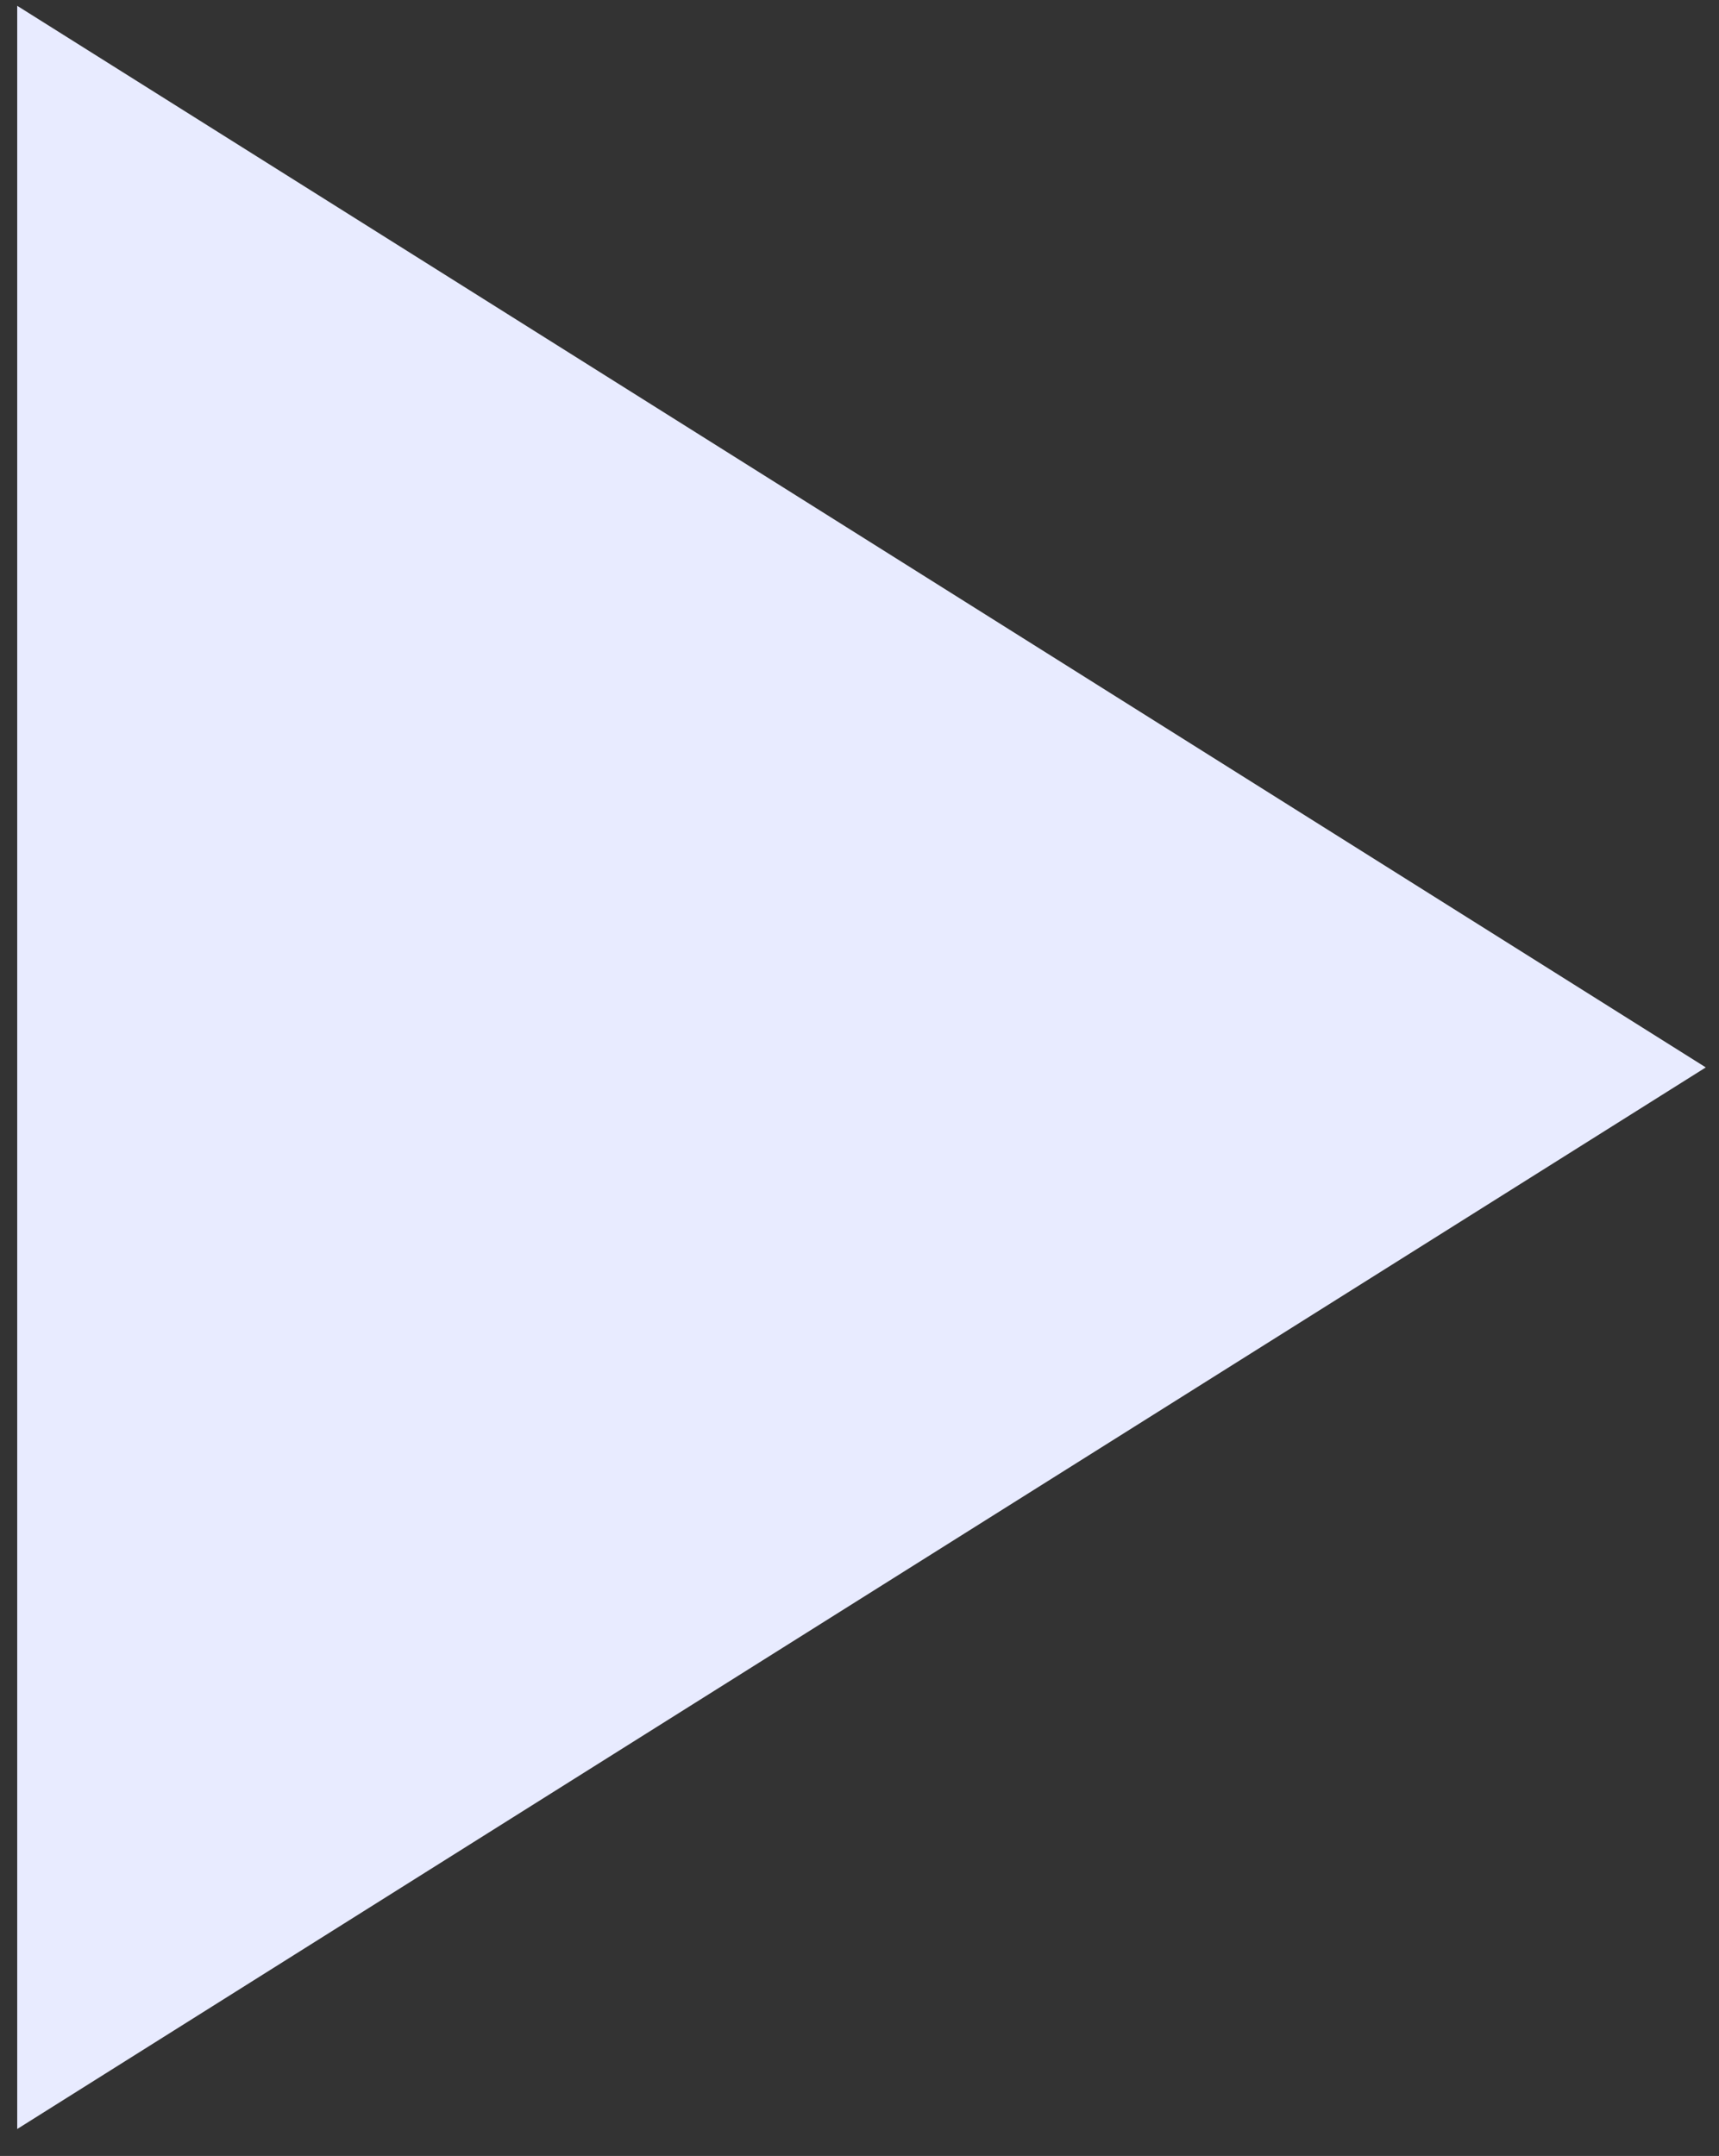 <svg width="63" height="79" viewBox="0 0 63 79" fill="none" xmlns="http://www.w3.org/2000/svg">
<rect x="0" y="0" width="63" height="79" fill="#333333" stroke="none"/>
<path d="M0.631 0.213V78.013L62.516 39.113L0.631 0.213Z" fill="#E8EBFF"/>
</svg>
